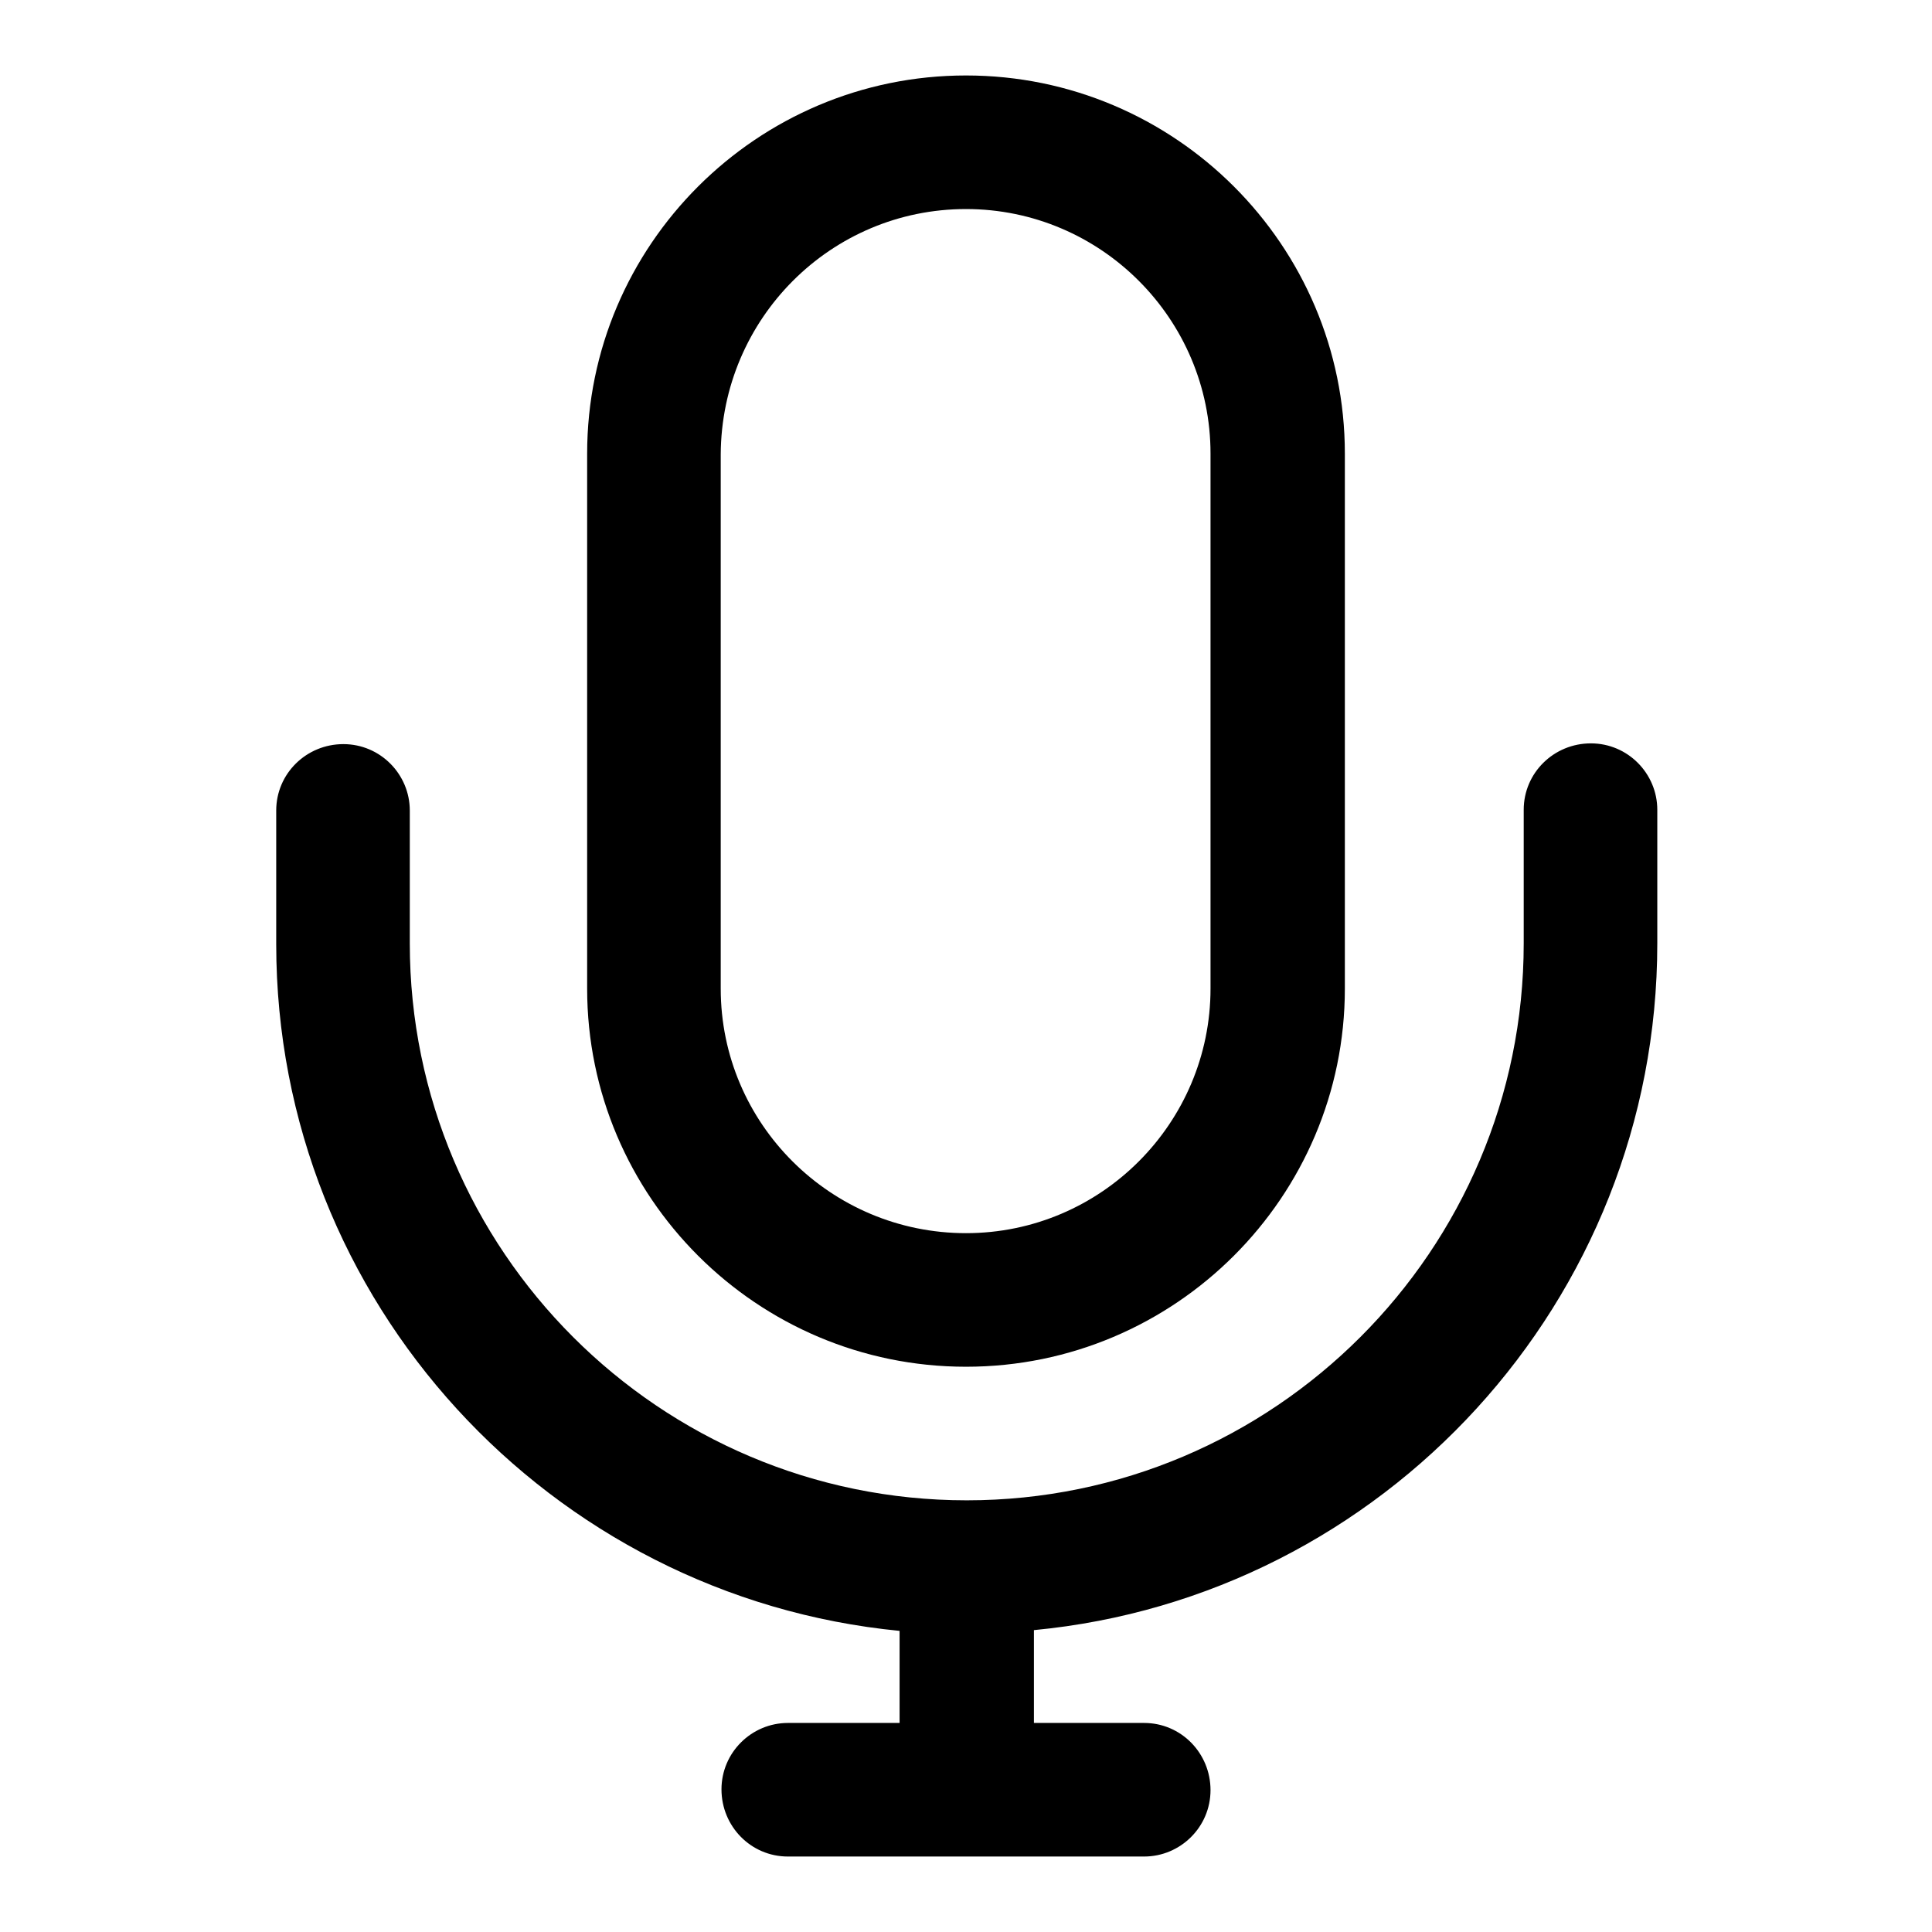 <?xml version="1.0" encoding="utf-8"?>
<!-- Svg Vector Icons : http://www.onlinewebfonts.com/icon -->
<!DOCTYPE svg PUBLIC "-//W3C//DTD SVG 1.1//EN" "http://www.w3.org/Graphics/SVG/1.1/DTD/svg11.dtd">
<svg version="1.1" xmlns="http://www.w3.org/2000/svg" xmlns:xlink="http://www.w3.org/1999/xlink" x="0px" y="0px" viewBox="0 0 256 256" enable-background="new 0 0 256 256" xml:space="preserve">
<g> <path fill="#000000" d="M128,27.7c-17.9,0-32.4,14.5-32.5,32.5V131c0,17.9,14.6,32.4,32.5,32.4s32.4-14.6,32.4-32.4V60.1 C160.4,42.3,145.9,27.7,128,27.7 M136.8,228.3h14.8c4.9,0,8.8,4,8.8,8.9c0,4.9-4,8.8-8.8,8.8h-47.2c-4.9,0-8.8-4-8.8-8.9 c0-4.9,4-8.8,8.8-8.8h14.8v-12.2c-46.3-4.5-82.6-43.6-82.6-91v-17.7c0-4.9,4-8.8,8.9-8.8c4.9,0,8.8,4,8.8,8.8V125 c0,40.7,33.1,73.8,73.8,73.8s73.8-33.1,73.8-73.8v-17.7c0-4.9,4-8.8,8.9-8.8c4.9,0,8.8,4,8.8,8.8V125c0,47.4-36.3,86.6-82.6,91 V228.3z M128,181.1c-27.7,0-50.2-22.5-50.2-50.1V60.1C77.8,32.5,100.3,10,128,10c27.7,0,50.2,22.5,50.2,50.1V131 C178.2,158.6,155.7,181.1,128,181.1z"/></g>
</svg>